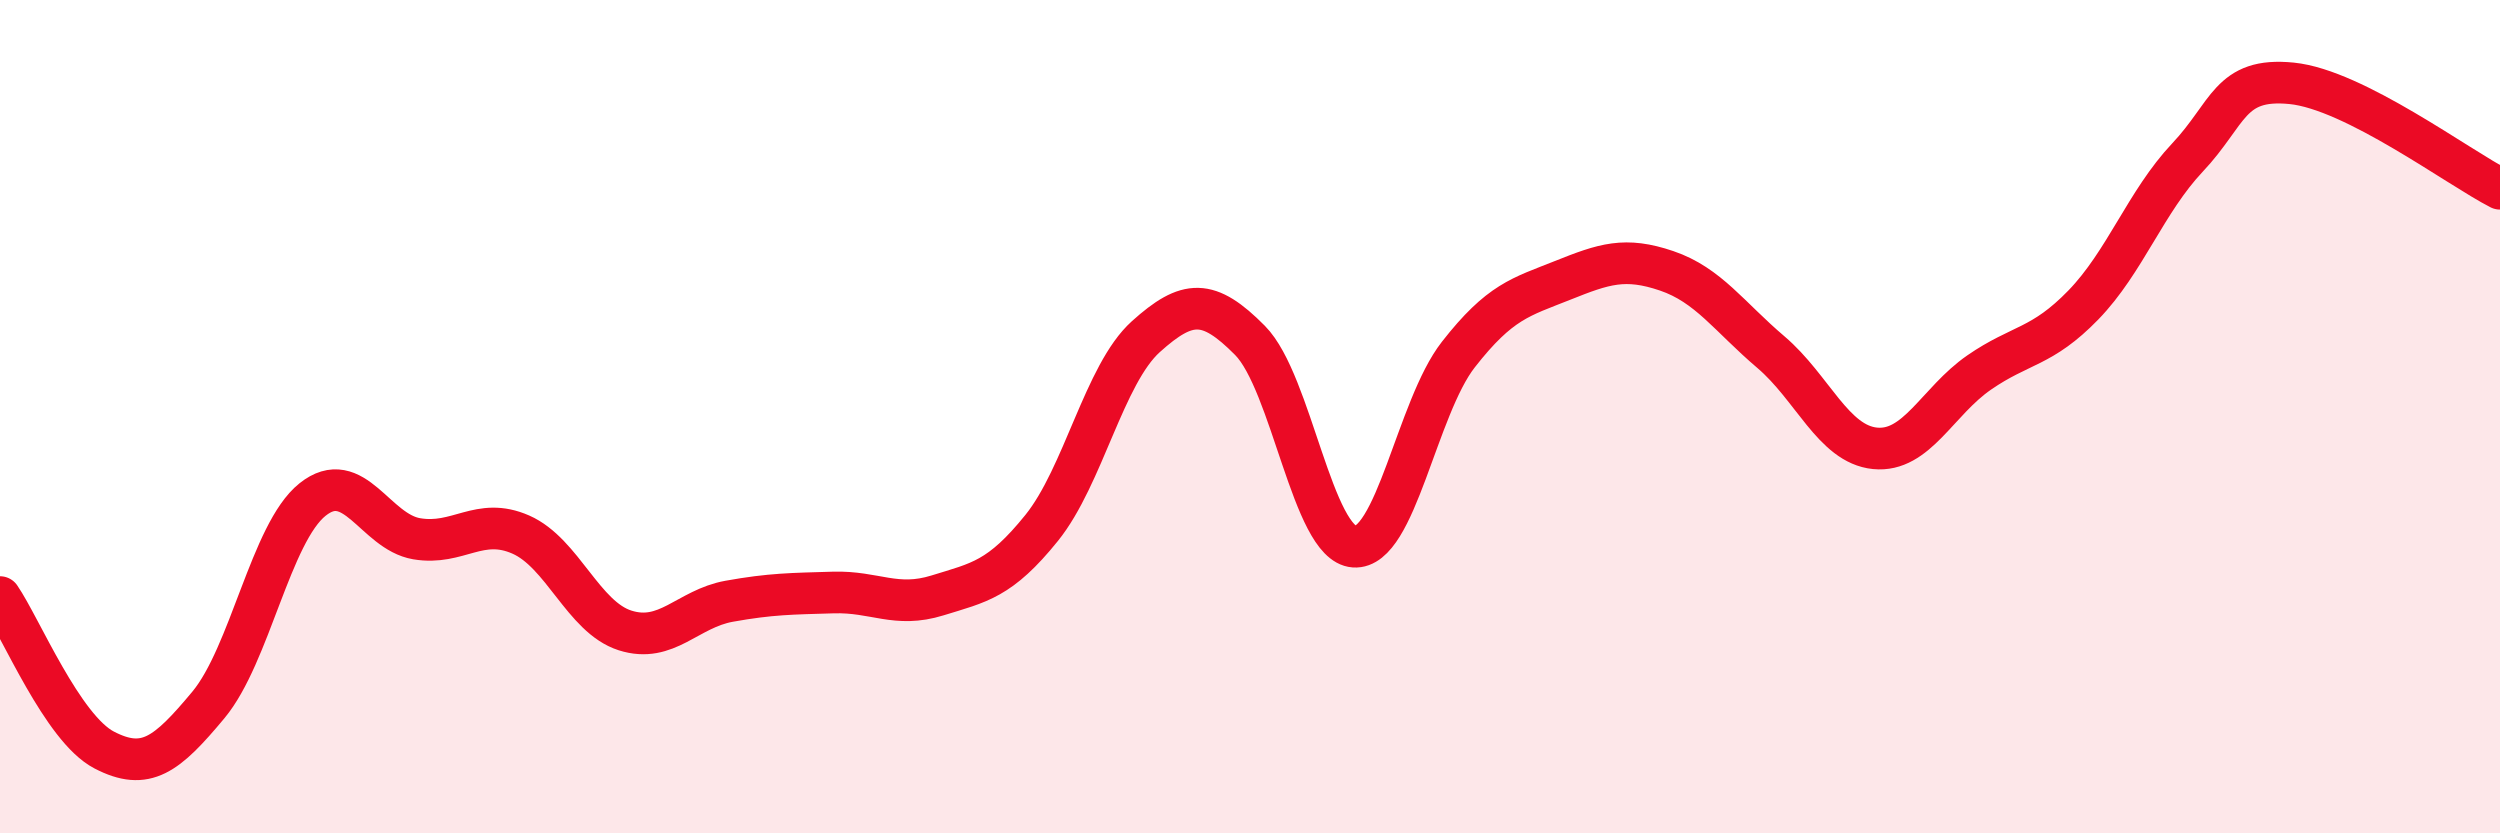 
    <svg width="60" height="20" viewBox="0 0 60 20" xmlns="http://www.w3.org/2000/svg">
      <path
        d="M 0,14.33 C 0.5,15.06 1.5,17.48 2.5,18 C 3.5,18.52 4,18.12 5,16.92 C 6,15.72 6.5,12.79 7.5,11.99 C 8.5,11.19 9,12.76 10,12.93 C 11,13.1 11.5,12.39 12.5,12.83 C 13.5,13.27 14,14.81 15,15.13 C 16,15.45 16.5,14.61 17.5,14.43 C 18.5,14.25 19,14.25 20,14.22 C 21,14.19 21.5,14.6 22.5,14.29 C 23.5,13.98 24,13.91 25,12.67 C 26,11.43 26.5,8.98 27.5,8.08 C 28.5,7.18 29,7.16 30,8.17 C 31,9.18 31.5,13.05 32.5,13.12 C 33.5,13.19 34,9.79 35,8.51 C 36,7.23 36.5,7.13 37.5,6.73 C 38.5,6.33 39,6.16 40,6.5 C 41,6.84 41.5,7.6 42.5,8.45 C 43.5,9.3 44,10.66 45,10.76 C 46,10.86 46.5,9.63 47.5,8.94 C 48.5,8.25 49,8.35 50,7.32 C 51,6.29 51.5,4.84 52.5,3.78 C 53.5,2.72 53.5,1.85 55,2 C 56.5,2.15 59,4.02 60,4.53L60 20L0 20Z"
        fill="#EB0A25"
        opacity="0.1"
        stroke-linecap="round"
        stroke-linejoin="round"
      />
      <path
        d="M 0,14.33 C 0.5,15.06 1.5,17.48 2.5,18 C 3.5,18.52 4,18.12 5,16.92 C 6,15.72 6.5,12.79 7.5,11.99 C 8.5,11.19 9,12.76 10,12.93 C 11,13.1 11.5,12.39 12.5,12.83 C 13.5,13.27 14,14.81 15,15.13 C 16,15.45 16.5,14.61 17.5,14.43 C 18.5,14.25 19,14.25 20,14.22 C 21,14.19 21.5,14.6 22.5,14.29 C 23.5,13.98 24,13.91 25,12.67 C 26,11.43 26.5,8.98 27.5,8.08 C 28.5,7.18 29,7.16 30,8.17 C 31,9.18 31.5,13.05 32.5,13.12 C 33.5,13.19 34,9.79 35,8.51 C 36,7.23 36.5,7.13 37.5,6.73 C 38.5,6.33 39,6.16 40,6.5 C 41,6.84 41.5,7.6 42.5,8.45 C 43.5,9.3 44,10.66 45,10.76 C 46,10.86 46.5,9.63 47.5,8.94 C 48.5,8.25 49,8.35 50,7.32 C 51,6.29 51.5,4.84 52.5,3.78 C 53.5,2.72 53.5,1.85 55,2 C 56.5,2.15 59,4.02 60,4.53"
        stroke="#EB0A25"
        stroke-width="1"
        fill="none"
        stroke-linecap="round"
        stroke-linejoin="round"
      />
    </svg>
  